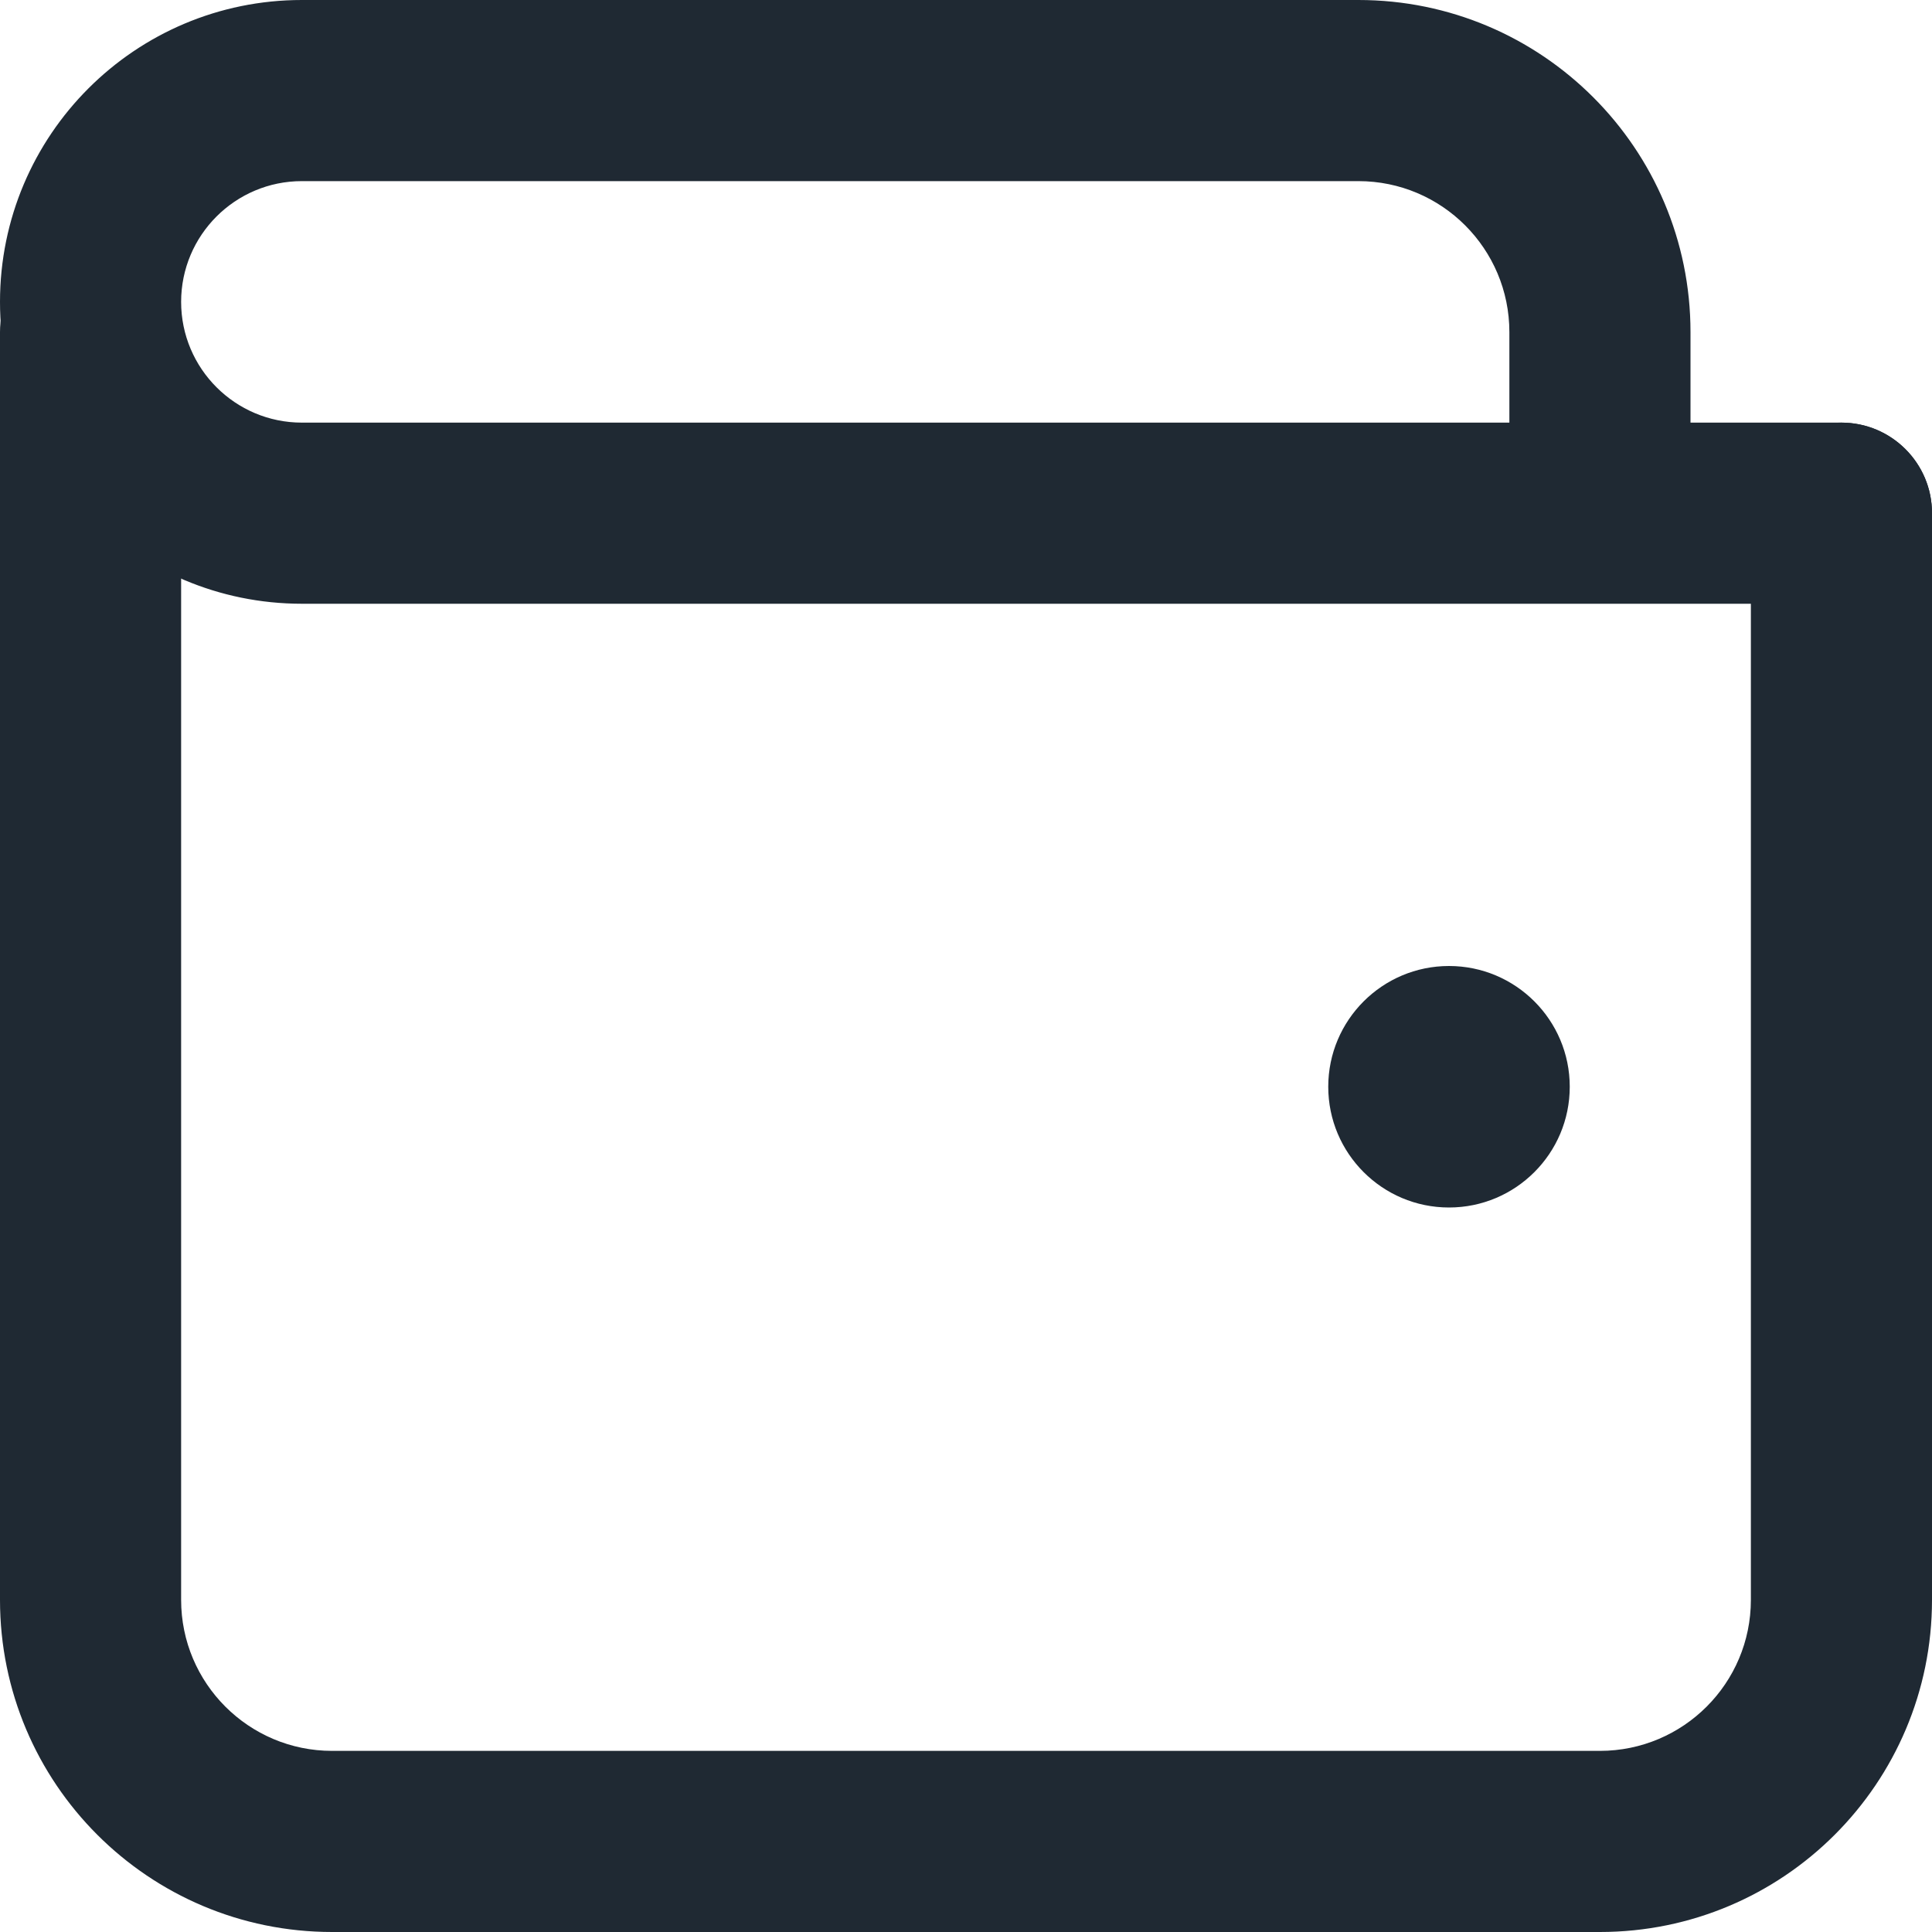 <svg width="20" height="20" viewBox="0 0 20 20" fill="none" xmlns="http://www.w3.org/2000/svg">
<g clip-path="url(#clip0_2630_850)">
<path fill-rule="evenodd" clip-rule="evenodd" d="M0.938 2.5C1.455 2.5 1.875 2.92 1.875 3.438V16.562C1.875 17.425 2.575 18.125 3.438 18.125H16.562C17.425 18.125 18.125 17.425 18.125 16.562V5.312C18.125 4.795 18.545 4.375 19.062 4.375C19.58 4.375 20 4.795 20 5.312V16.562C20 18.461 18.461 20 16.562 20H3.438C1.539 20 0 18.461 0 16.562V3.438C0 2.92 0.42 2.5 0.938 2.5Z" fill="#1F2933"/>
<path fill-rule="evenodd" clip-rule="evenodd" d="M13.75 11.25C13.75 10.56 14.31 10 15 10C15.69 10 16.25 10.56 16.25 11.25C16.25 11.94 15.69 12.5 15 12.5C14.31 12.5 13.75 11.94 13.75 11.25Z" fill="#1F2933"/>
<path fill-rule="evenodd" clip-rule="evenodd" d="M0 3.125C0 1.399 1.399 0 3.125 0H14.062C15.961 0 17.5 1.539 17.5 3.438V4.375H19.062C19.58 4.375 20 4.795 20 5.312C20 5.83 19.58 6.25 19.062 6.25H3.125C1.399 6.25 0 4.851 0 3.125ZM15.625 4.375V3.438C15.625 2.575 14.925 1.875 14.062 1.875H3.125C2.435 1.875 1.875 2.435 1.875 3.125C1.875 3.815 2.435 4.375 3.125 4.375H15.625Z" fill="#1F2933"/>
</g>
<defs>
<clipPath id="clip0_2630_850">
<rect width="20" height="20" fill="white"/>
</clipPath>
</defs>
</svg>
